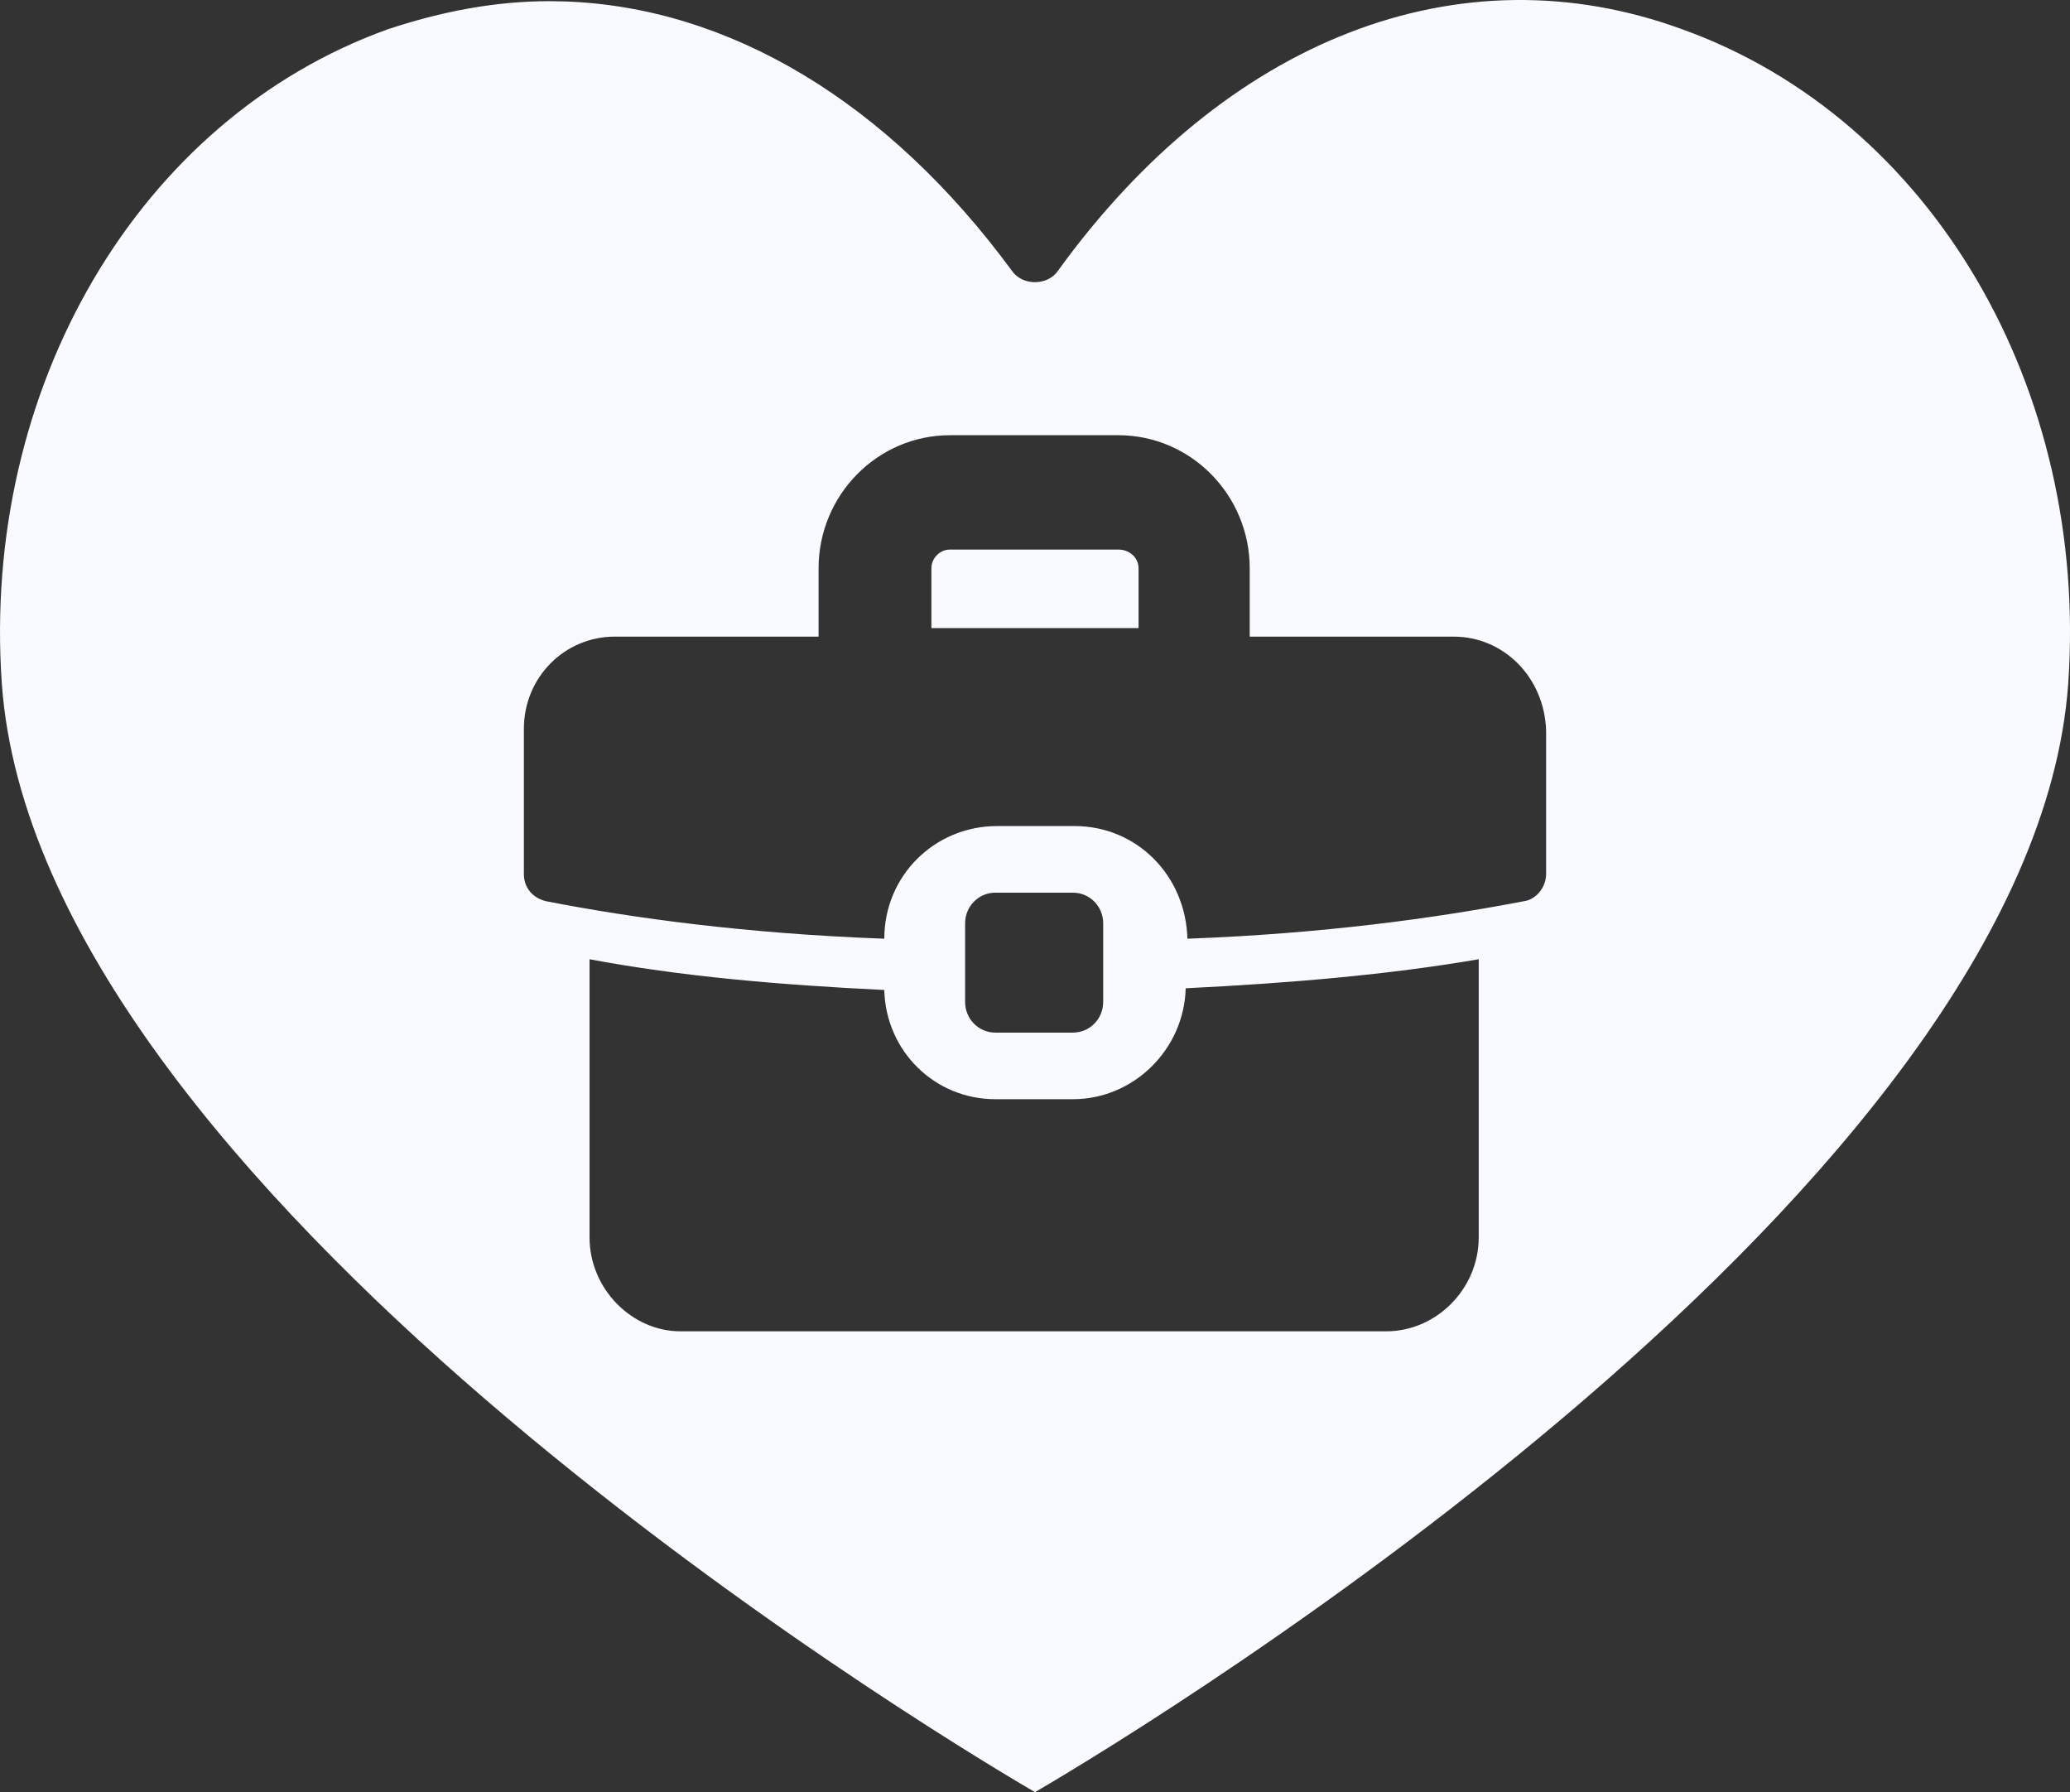 <svg width="67" height="58" viewBox="0 0 67 58" fill="none" xmlns="http://www.w3.org/2000/svg">
<rect x="0" y="0" width="67" height="58" fill="#333333" stroke="none"/>
<path d="M34.247 8.758C39.654 1.284 47.226 -1.703 54.463 0.953C62.532 3.86 67.608 12.579 66.942 22.128C65.778 38.401 37.493 55.674 33.5 58C29.504 55.673 1.222 38.402 0.059 22.128C-0.608 12.579 4.468 3.86 12.537 0.953C14.285 0.37 16.03 0.038 17.779 0.038L18.292 0.047C23.599 0.233 28.723 3.287 32.749 8.758C33.084 9.257 33.915 9.257 34.247 8.758ZM47.862 31.044C44.973 31.542 41.757 31.818 38.378 31.984C38.323 33.972 36.688 35.574 34.726 35.574H32.218C30.256 35.574 28.675 34.027 28.621 32.039C25.187 31.873 22.025 31.597 19.082 31.044V40.048C19.082 41.705 20.445 43.086 22.025 43.086H44.864C46.499 43.086 47.862 41.705 47.862 40.048V31.044ZM32.219 28.89C31.674 28.89 31.238 29.331 31.238 29.883V32.425C31.238 32.977 31.674 33.419 32.219 33.419H34.727C35.272 33.418 35.707 32.977 35.707 32.425V29.883C35.707 29.331 35.272 28.89 34.727 28.89H32.219ZM30.747 14.085C28.404 14.085 26.495 16.019 26.495 18.394V20.603H19.9C18.265 20.603 16.957 21.929 16.956 23.586V28.281C16.956 28.723 17.23 29.054 17.666 29.165C20.5 29.717 24.152 30.215 28.622 30.38C28.622 28.337 30.257 26.734 32.273 26.734H34.781C36.797 26.734 38.378 28.337 38.433 30.38C42.848 30.215 46.446 29.717 49.334 29.165C49.716 29.11 50.043 28.723 50.043 28.281V23.642C49.988 21.929 48.68 20.603 47.045 20.603H40.45V18.394C40.45 16.019 38.542 14.085 36.198 14.085H30.747ZM36.198 17.786C36.58 17.787 36.852 18.063 36.852 18.394V20.327H30.147V18.394C30.147 18.063 30.421 17.786 30.747 17.786H36.198Z" fill="#F8FAFF"/>
</svg>
